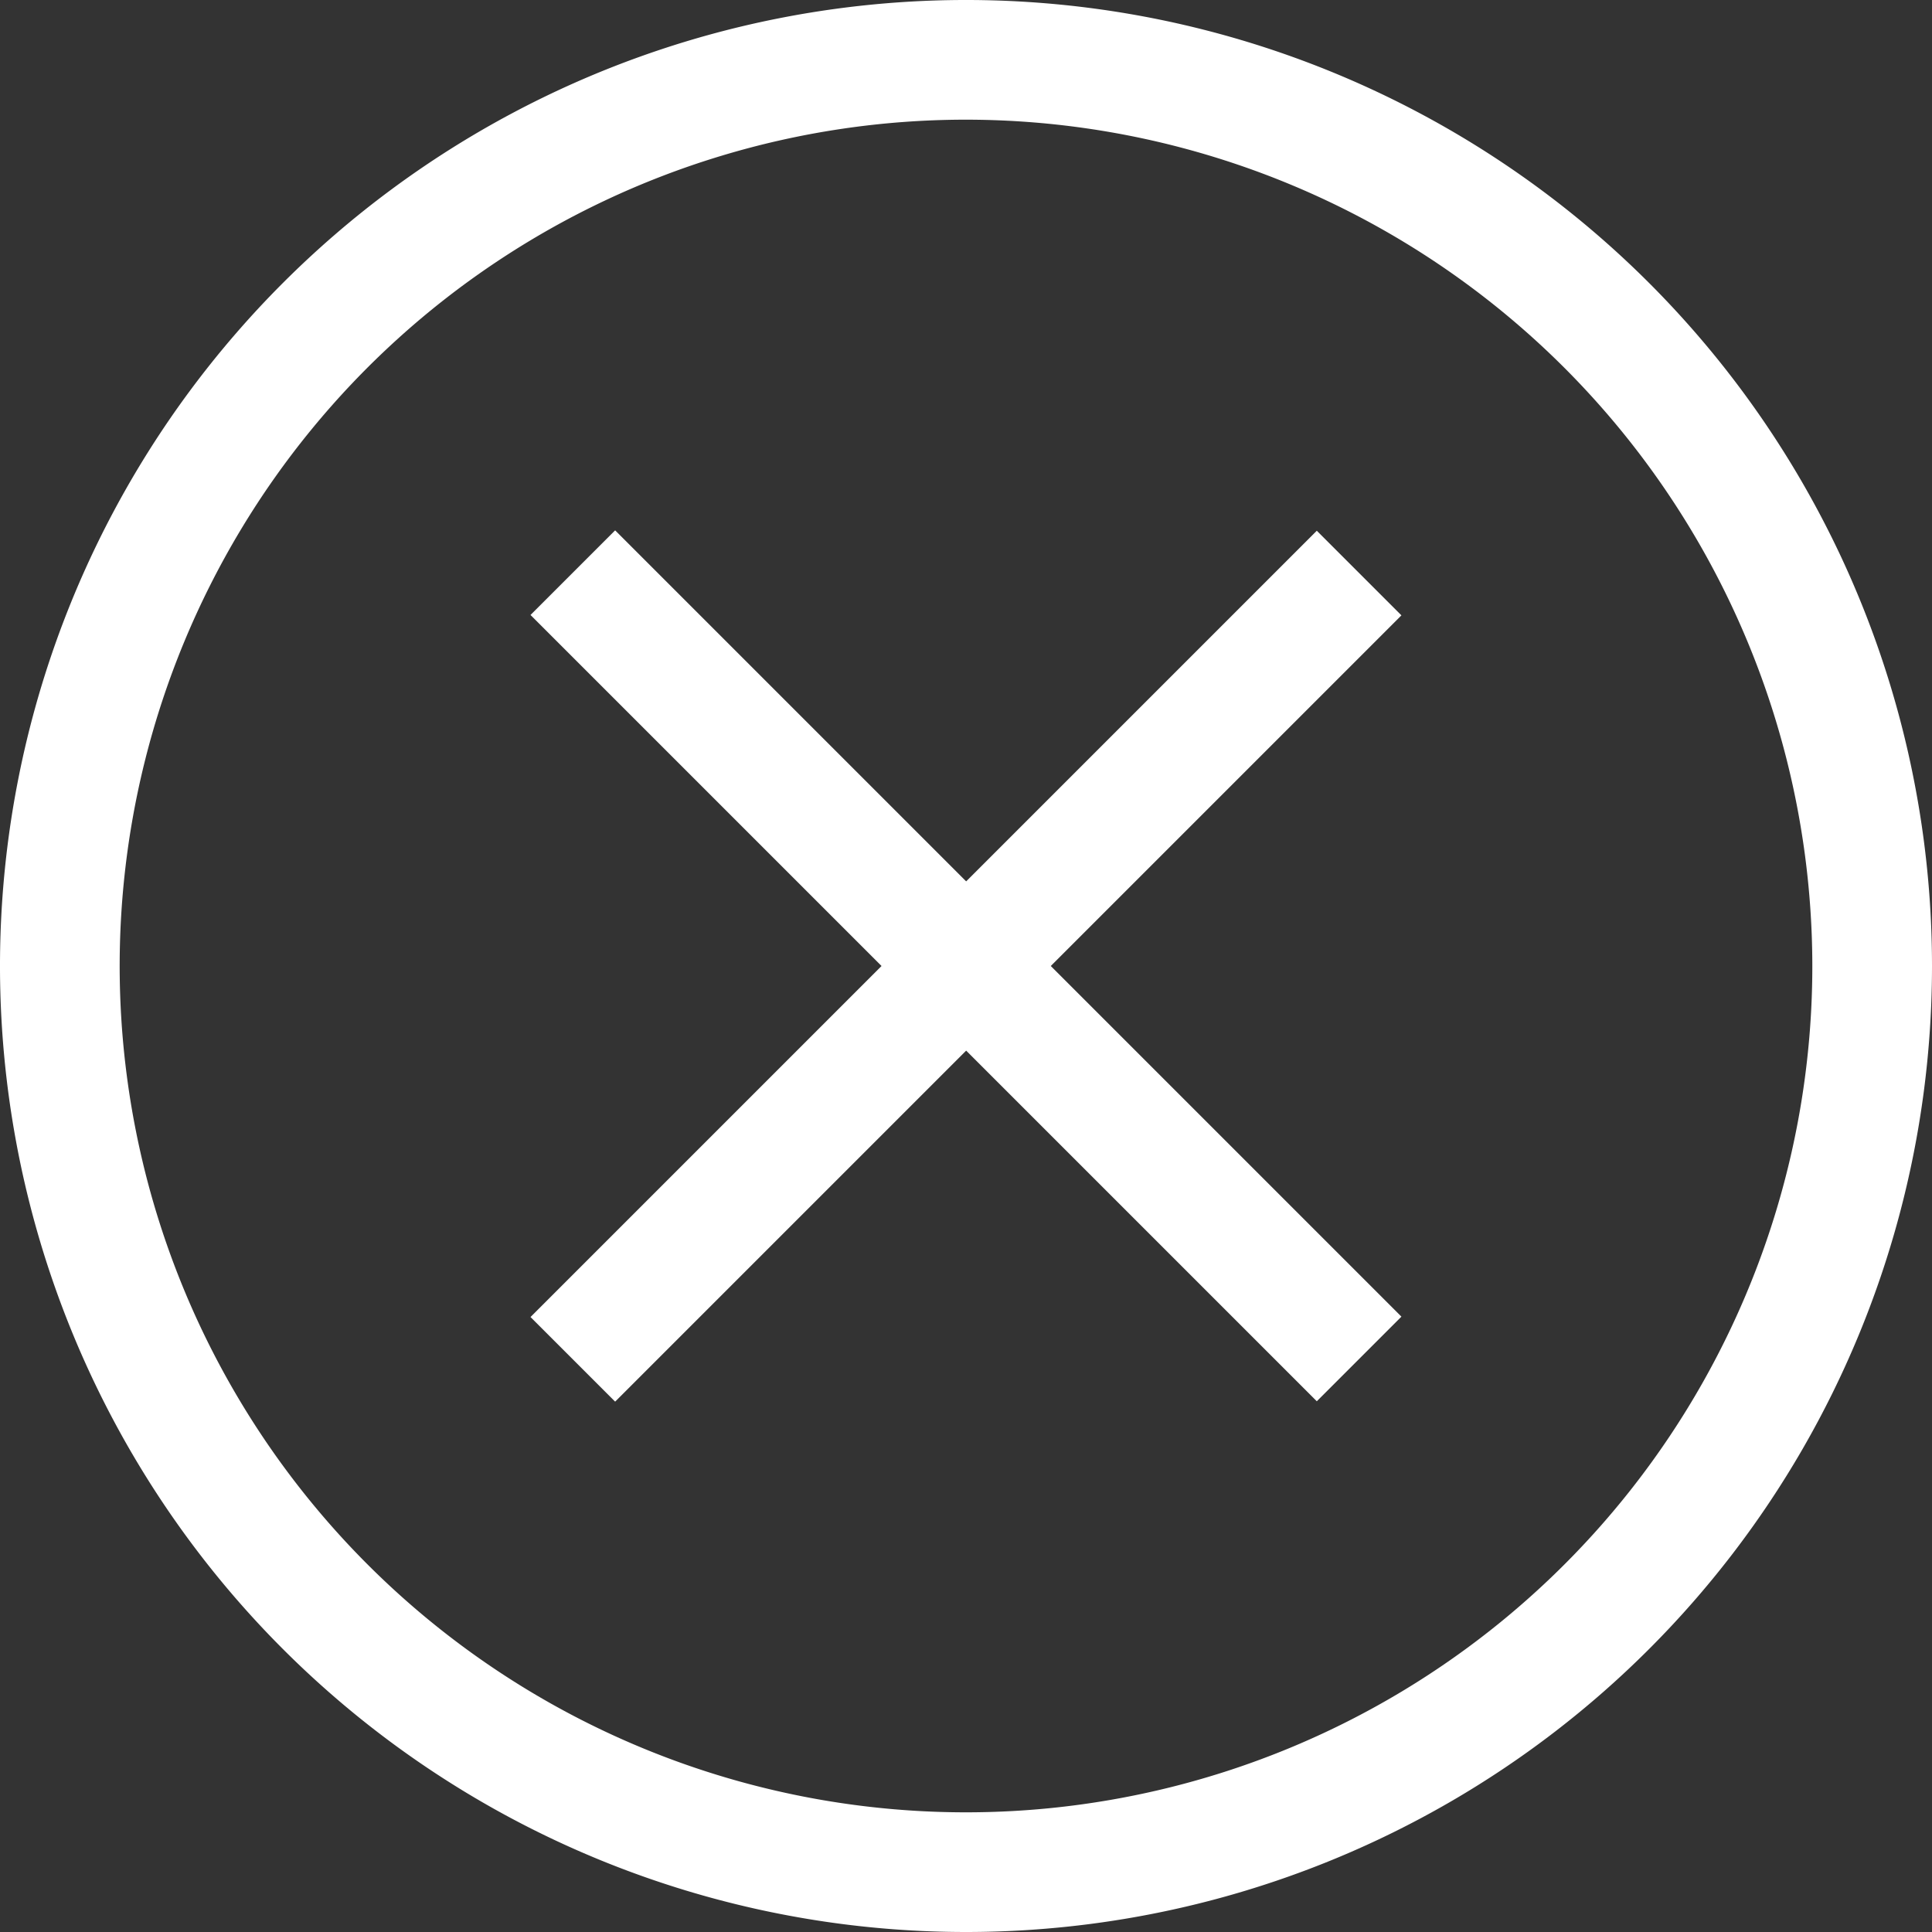 <svg id="Layer_1" data-name="Layer 1" xmlns="http://www.w3.org/2000/svg" viewBox="0 0 36 36"><rect x="0" y="0" width="36" height="36" fill="#333333" stroke="none"/><defs><style>.cls-1{fill:#fff;}</style></defs><title>close-icon</title><path class="cls-1" d="M18,36A18,18,0,1,1,36,18,18,18,0,0,1,18,36ZM18,2.23A15.77,15.77,0,1,0,33.77,18,15.78,15.78,0,0,0,18,2.23Z"/><rect class="cls-1" x="16.89" y="7.64" width="2.23" height="20.72" transform="translate(-7.46 18) rotate(-45)"/><rect class="cls-1" x="7.64" y="16.89" width="20.72" height="2.23" transform="translate(-7.46 18) rotate(-45)"/></svg>